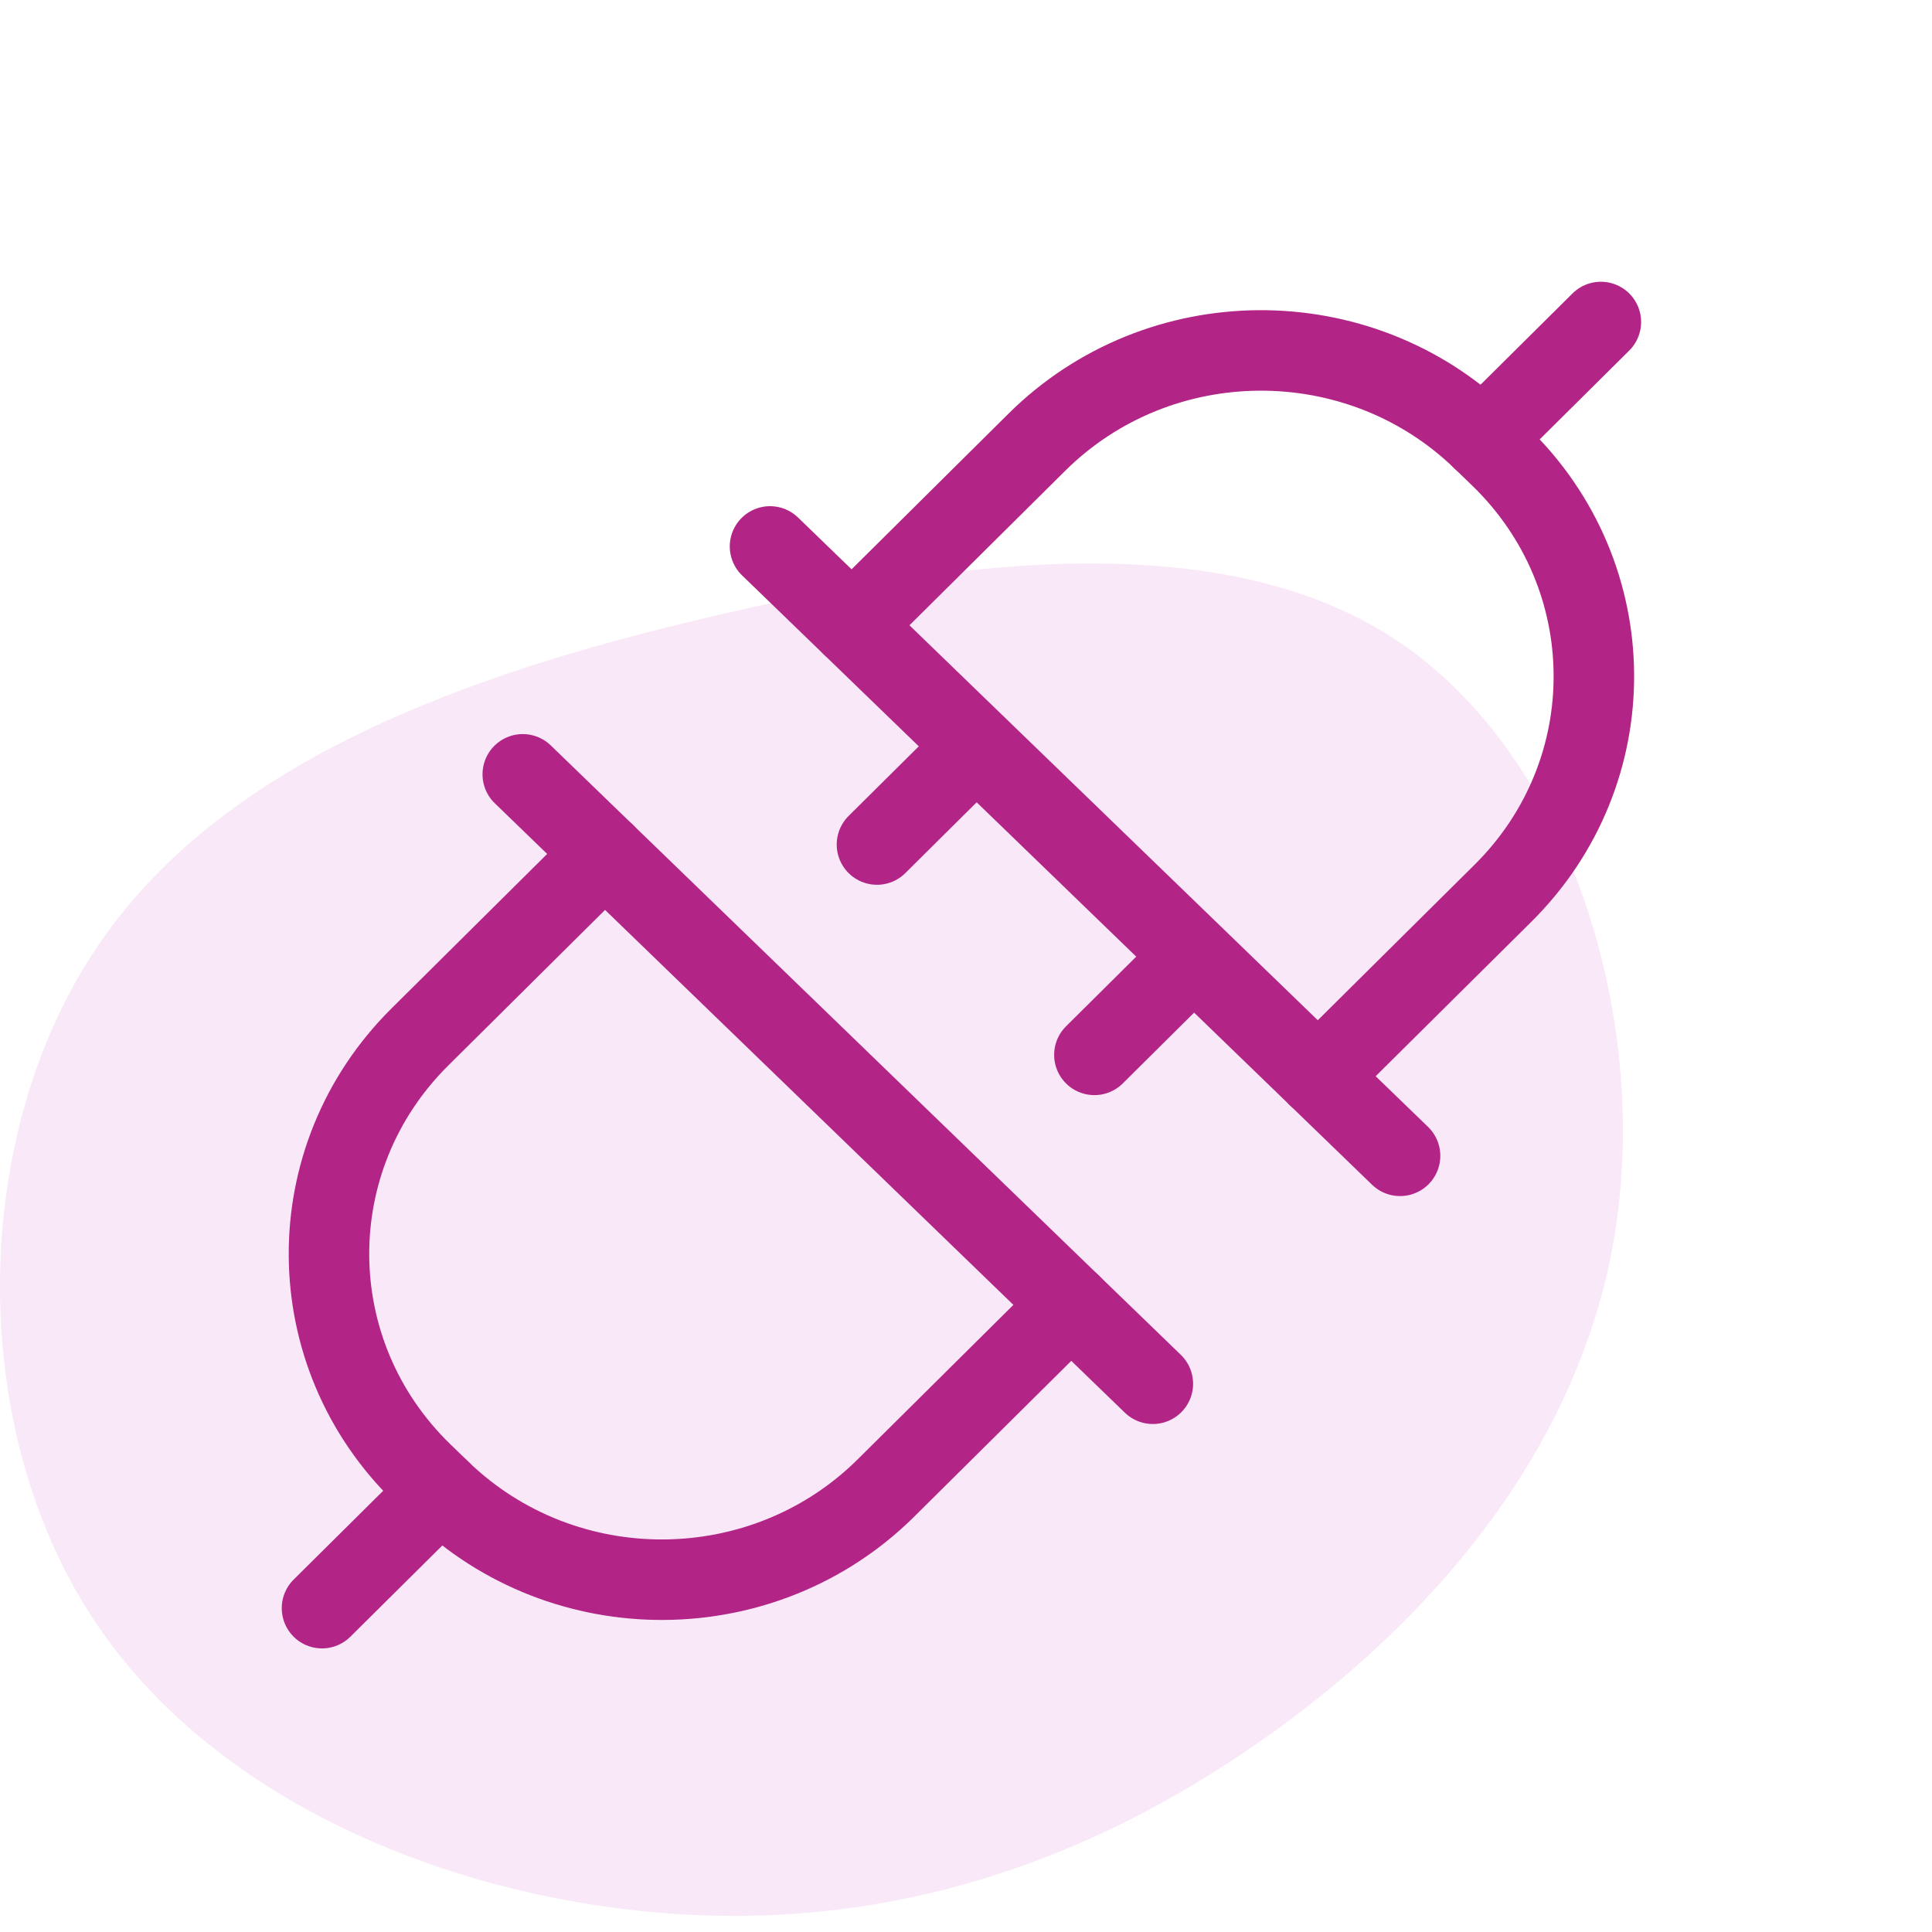 <svg width="48" height="48" viewBox="0 0 48 48" fill="none" xmlns="http://www.w3.org/2000/svg">
<path opacity="0.7" d="M31.283 43.281C27.005 46.269 22.152 47.926 16.707 47.546C11.244 47.166 5.172 44.758 2.184 40.017C-0.805 35.278 -0.709 28.215 2.367 23.596C5.433 18.968 11.471 16.766 17.726 15.307C23.999 13.831 30.498 13.088 34.741 15.938C38.993 18.795 40.979 25.236 40.126 30.615C39.272 35.986 35.56 40.302 31.283 43.281Z" fill="#F7DFF5"/>
<path d="M21.166 15.544L25.759 10.988C28.797 7.973 33.753 7.942 36.83 10.919L37.271 11.345C40.347 14.321 40.38 19.177 37.342 22.191L32.749 26.747" stroke="#B22485" stroke-width="2" stroke-linecap="round" stroke-linejoin="round"/>
<path d="M19.131 13.576L34.784 28.716" stroke="#B22485" stroke-width="2" stroke-linecap="round" stroke-linejoin="round"/>
<path d="M29.429 23.986L27.19 26.208" stroke="#B22485" stroke-width="2" stroke-linecap="round" stroke-linejoin="round"/>
<path d="M24.026 18.761L21.788 20.982" stroke="#B22485" stroke-width="2" stroke-linecap="round" stroke-linejoin="round"/>
<path d="M36.831 10.919L39.773 8" stroke="#B22485" stroke-width="2" stroke-linecap="round" stroke-linejoin="round"/>
<path d="M26.607 32.41L22.014 36.966C18.976 39.981 14.019 40.011 10.942 37.035L10.502 36.609C7.425 33.633 7.393 28.778 10.432 25.763L15.024 21.206" stroke="#B22485" stroke-width="2" stroke-linecap="round" stroke-linejoin="round"/>
<path d="M28.642 34.379L12.988 19.238" stroke="#B22485" stroke-width="2" stroke-linecap="round" stroke-linejoin="round"/>
<path d="M10.942 37.036L8 39.954" stroke="#B22485" stroke-width="2" stroke-linecap="round" stroke-linejoin="round"/>
</svg>
